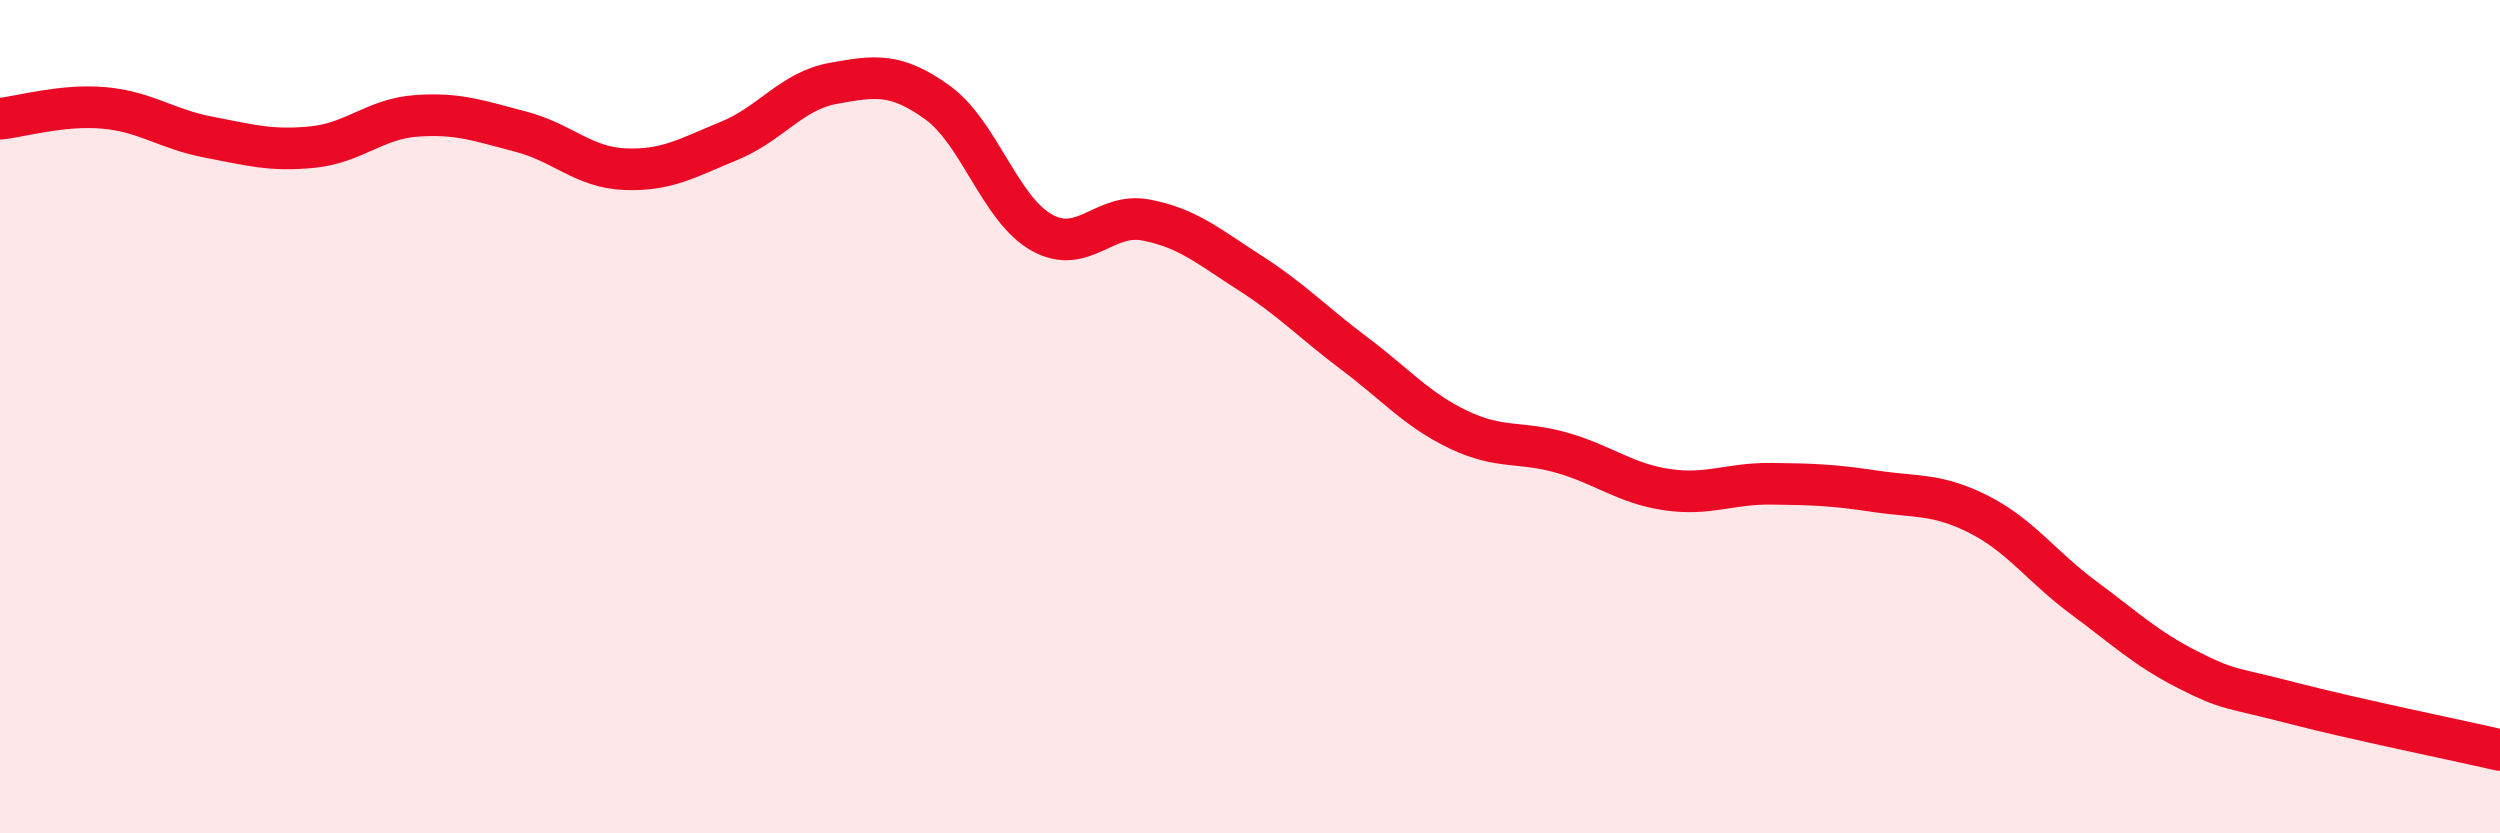 
    <svg width="60" height="20" viewBox="0 0 60 20" xmlns="http://www.w3.org/2000/svg">
      <path
        d="M 0,2.85 C 0.5,2.8 1.5,2.5 2.5,2.59 C 3.5,2.68 4,3.1 5,3.29 C 6,3.48 6.5,3.63 7.5,3.53 C 8.5,3.43 9,2.85 10,2.78 C 11,2.71 11.5,2.9 12.5,3.16 C 13.5,3.42 14,4.02 15,4.06 C 16,4.1 16.5,3.79 17.5,3.38 C 18.5,2.97 19,2.18 20,2 C 21,1.82 21.5,1.74 22.5,2.46 C 23.5,3.18 24,5.02 25,5.58 C 26,6.14 26.5,5.09 27.5,5.28 C 28.5,5.47 29,5.91 30,6.55 C 31,7.19 31.5,7.73 32.5,8.48 C 33.5,9.23 34,9.83 35,10.31 C 36,10.79 36.5,10.58 37.5,10.87 C 38.5,11.16 39,11.6 40,11.75 C 41,11.9 41.5,11.6 42.5,11.61 C 43.5,11.62 44,11.64 45,11.79 C 46,11.94 46.5,11.84 47.5,12.35 C 48.5,12.86 49,13.6 50,14.34 C 51,15.08 51.5,15.56 52.5,16.07 C 53.5,16.58 53.5,16.48 55,16.87 C 56.5,17.26 59,17.77 60,18L60 20L0 20Z"
        fill="#EB0A25"
        opacity="0.1"
        stroke-linecap="round"
        stroke-linejoin="round"
      />
      <path
        d="M 0,2.85 C 0.5,2.8 1.5,2.5 2.5,2.59 C 3.5,2.68 4,3.1 5,3.29 C 6,3.48 6.5,3.63 7.5,3.53 C 8.5,3.43 9,2.85 10,2.78 C 11,2.71 11.5,2.9 12.5,3.16 C 13.5,3.42 14,4.02 15,4.06 C 16,4.1 16.5,3.79 17.5,3.38 C 18.5,2.97 19,2.18 20,2 C 21,1.82 21.5,1.74 22.5,2.46 C 23.5,3.18 24,5.02 25,5.58 C 26,6.14 26.5,5.09 27.5,5.28 C 28.5,5.47 29,5.91 30,6.55 C 31,7.19 31.5,7.73 32.5,8.48 C 33.5,9.23 34,9.83 35,10.31 C 36,10.79 36.5,10.58 37.5,10.87 C 38.5,11.16 39,11.6 40,11.75 C 41,11.9 41.5,11.6 42.5,11.61 C 43.5,11.62 44,11.64 45,11.79 C 46,11.94 46.5,11.84 47.5,12.35 C 48.5,12.86 49,13.6 50,14.34 C 51,15.08 51.5,15.56 52.5,16.07 C 53.5,16.58 53.5,16.48 55,16.87 C 56.5,17.26 59,17.77 60,18"
        stroke="#EB0A25"
        stroke-width="1"
        fill="none"
        stroke-linecap="round"
        stroke-linejoin="round"
      />
    </svg>
  